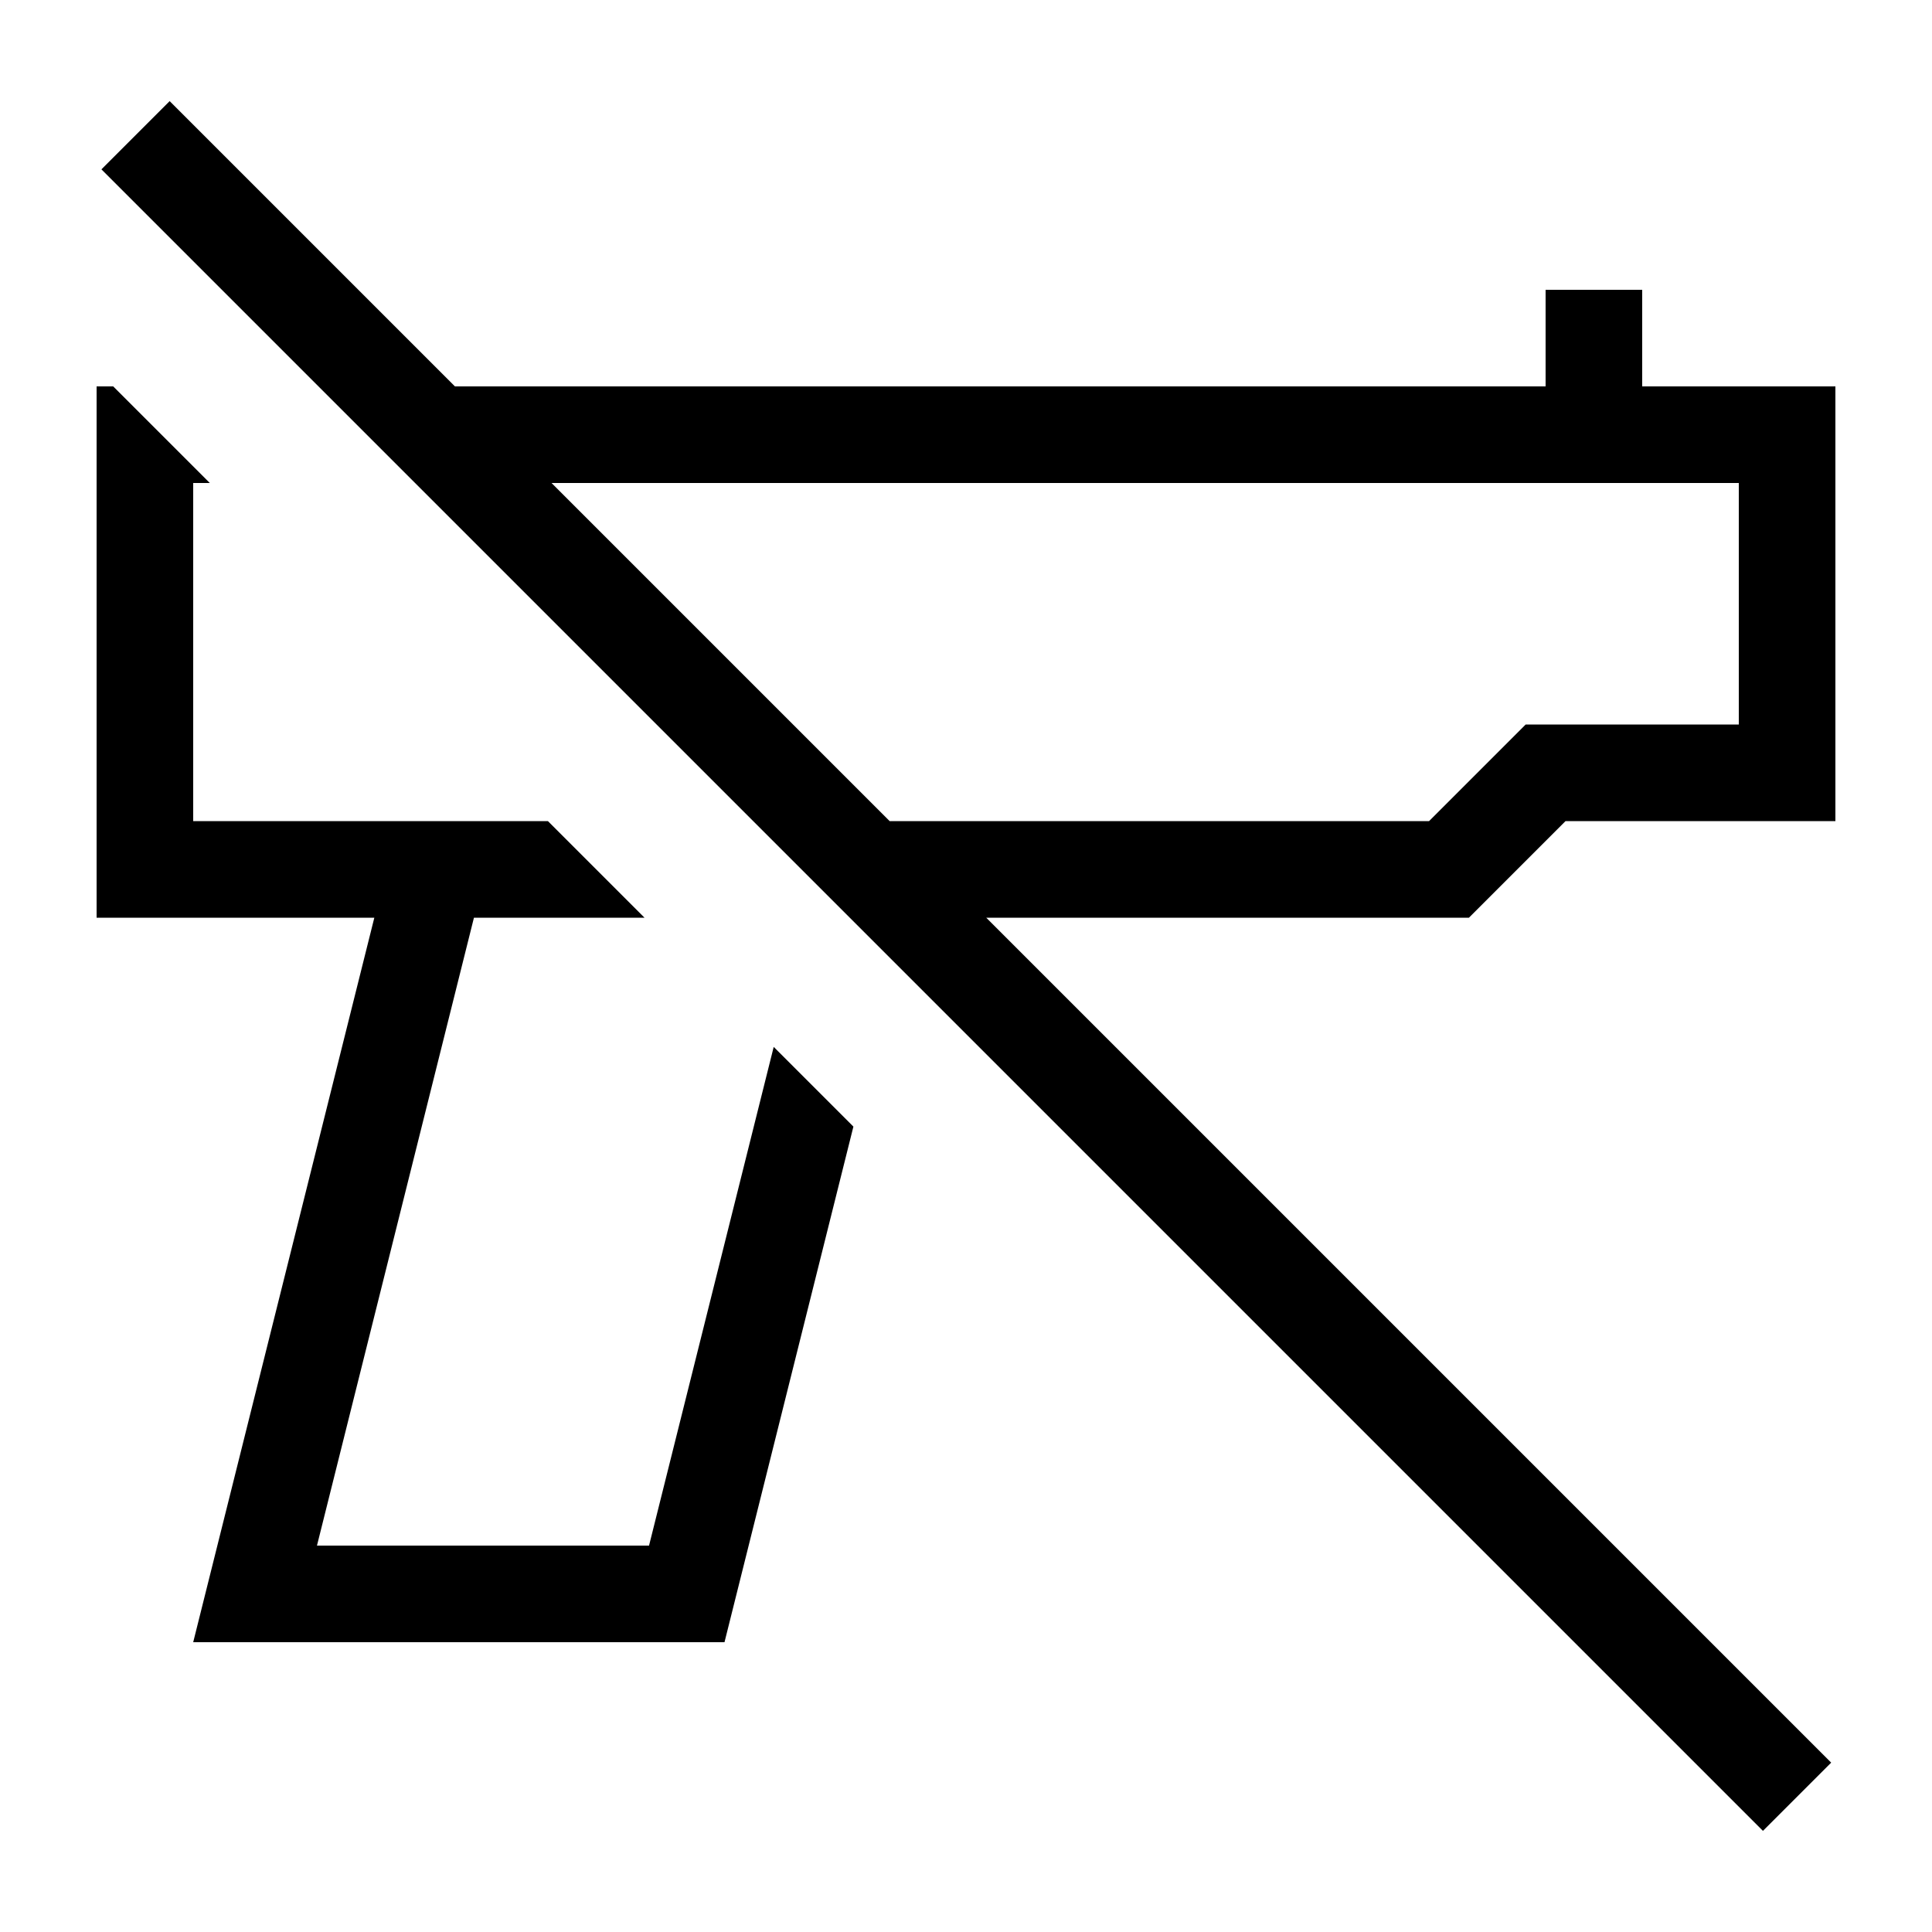 <svg xmlns="http://www.w3.org/2000/svg" viewBox="0 0 640 640"><!--! Font Awesome Pro 7.1.0 by @fontawesome - https://fontawesome.com License - https://fontawesome.com/license (Commercial License) Copyright 2025 Fonticons, Inc. --><path fill="currentColor" d="M67.5 44.8L56.2 33.5L33.6 56.1L44.9 67.4L572.7 595.2L584 606.5L606.6 583.9L595.3 572.6L326.7 304L486.6 304L491.3 299.3L518.6 272L608 272L608 128L544 128L544 96L512 96L512 128L150.7 128L67.5 44.8zM182.7 160L576 160L576 240L505.4 240L500.7 244.7L473.4 272L294.7 272L182.7 160zM32 128L32 304L124 304L72 512L64 544L240 544L282.7 373.2L256.3 346.8L215 512L105 512L157 304L213.5 304L181.5 272L64 272L64 160L69.5 160L37.5 128L32 128z"/></svg>